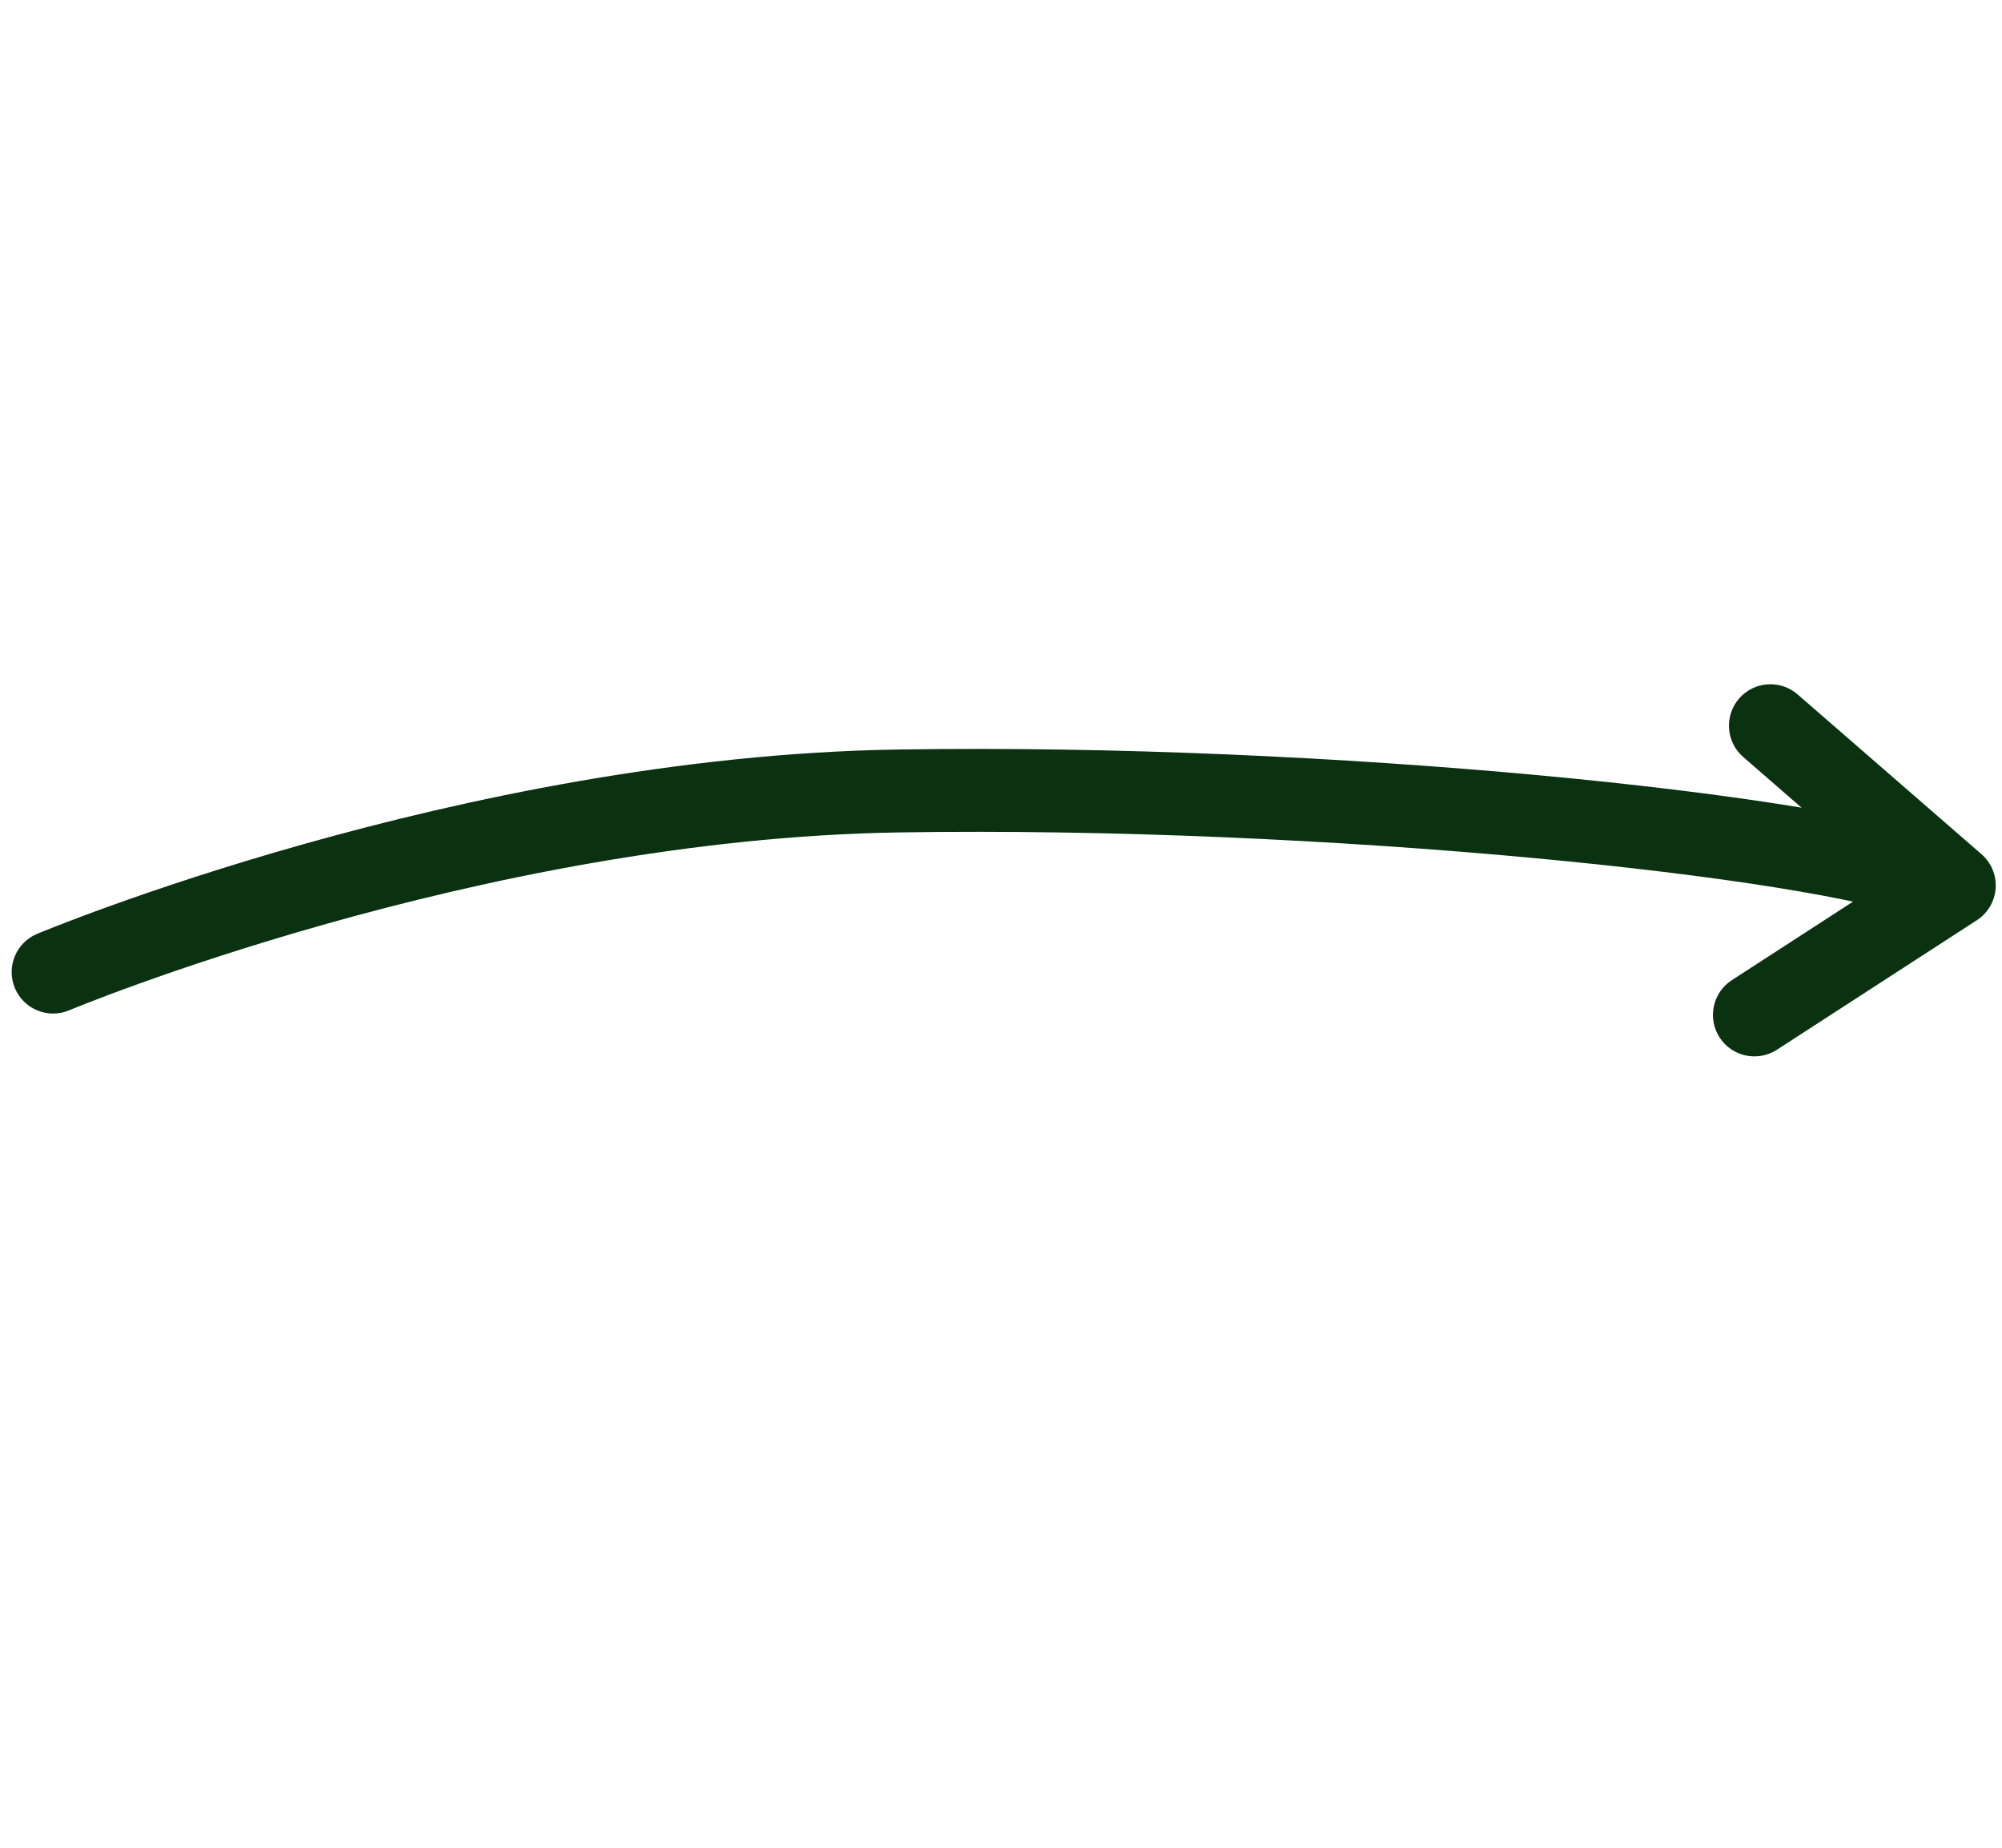 <svg width="169" height="156" viewBox="0 0 169 156" fill="none" xmlns="http://www.w3.org/2000/svg">
<path d="M3.131 78.842C1.348 79.59 0.509 81.64 1.256 83.423C2.003 85.206 4.054 86.046 5.836 85.298L3.131 78.842ZM75.877 66.778L75.931 70.278L75.932 70.278L75.877 66.778ZM161.883 77.602C163.684 78.305 165.713 77.414 166.415 75.613C167.117 73.812 166.227 71.783 164.426 71.081L161.883 77.602ZM151.745 58.626C150.286 57.358 148.075 57.513 146.807 58.972C145.54 60.431 145.695 62.642 147.154 63.91L151.745 58.626ZM164.972 74.755L166.875 77.693C167.798 77.095 168.386 76.098 168.463 75.001C168.54 73.904 168.097 72.835 167.267 72.114L164.972 74.755ZM146.196 82.75C144.573 83.801 144.11 85.968 145.161 87.591C146.212 89.213 148.38 89.676 150.002 88.625L146.196 82.75ZM4.484 82.07C5.836 85.298 5.836 85.299 5.836 85.299C5.836 85.299 5.836 85.299 5.836 85.299C5.836 85.299 5.837 85.298 5.838 85.298C5.841 85.296 5.846 85.294 5.853 85.291C5.867 85.286 5.889 85.276 5.92 85.264C5.982 85.238 6.076 85.2 6.203 85.148C6.456 85.045 6.838 84.892 7.34 84.696C8.345 84.302 9.829 83.736 11.727 83.053C15.525 81.686 20.972 79.854 27.539 78.004C40.701 74.294 58.227 70.552 75.931 70.278L75.823 63.279C57.285 63.566 39.114 67.469 25.64 71.266C18.889 73.168 13.283 75.054 9.357 76.467C7.394 77.173 5.849 77.762 4.789 78.177C4.259 78.385 3.851 78.548 3.572 78.662C3.432 78.718 3.325 78.762 3.251 78.793C3.214 78.808 3.186 78.82 3.165 78.828C3.155 78.832 3.148 78.835 3.142 78.838C3.139 78.839 3.136 78.84 3.135 78.841C3.134 78.841 3.133 78.842 3.132 78.842C3.132 78.842 3.131 78.842 4.484 82.07ZM75.932 70.278C93.906 69.998 113.166 70.933 129.134 72.411C137.117 73.149 144.245 74.02 149.955 74.936C155.761 75.867 159.834 76.803 161.883 77.602L164.426 71.081C161.611 69.983 156.872 68.955 151.063 68.024C145.159 67.078 137.87 66.189 129.779 65.441C113.599 63.944 94.085 62.994 75.823 63.279L75.932 70.278ZM147.154 63.91L162.676 77.397L167.267 72.114L151.745 58.626L147.154 63.91ZM163.068 71.818L146.196 82.75L150.002 88.625L166.875 77.693L163.068 71.818Z" fill="#0A3211"/>
</svg>
